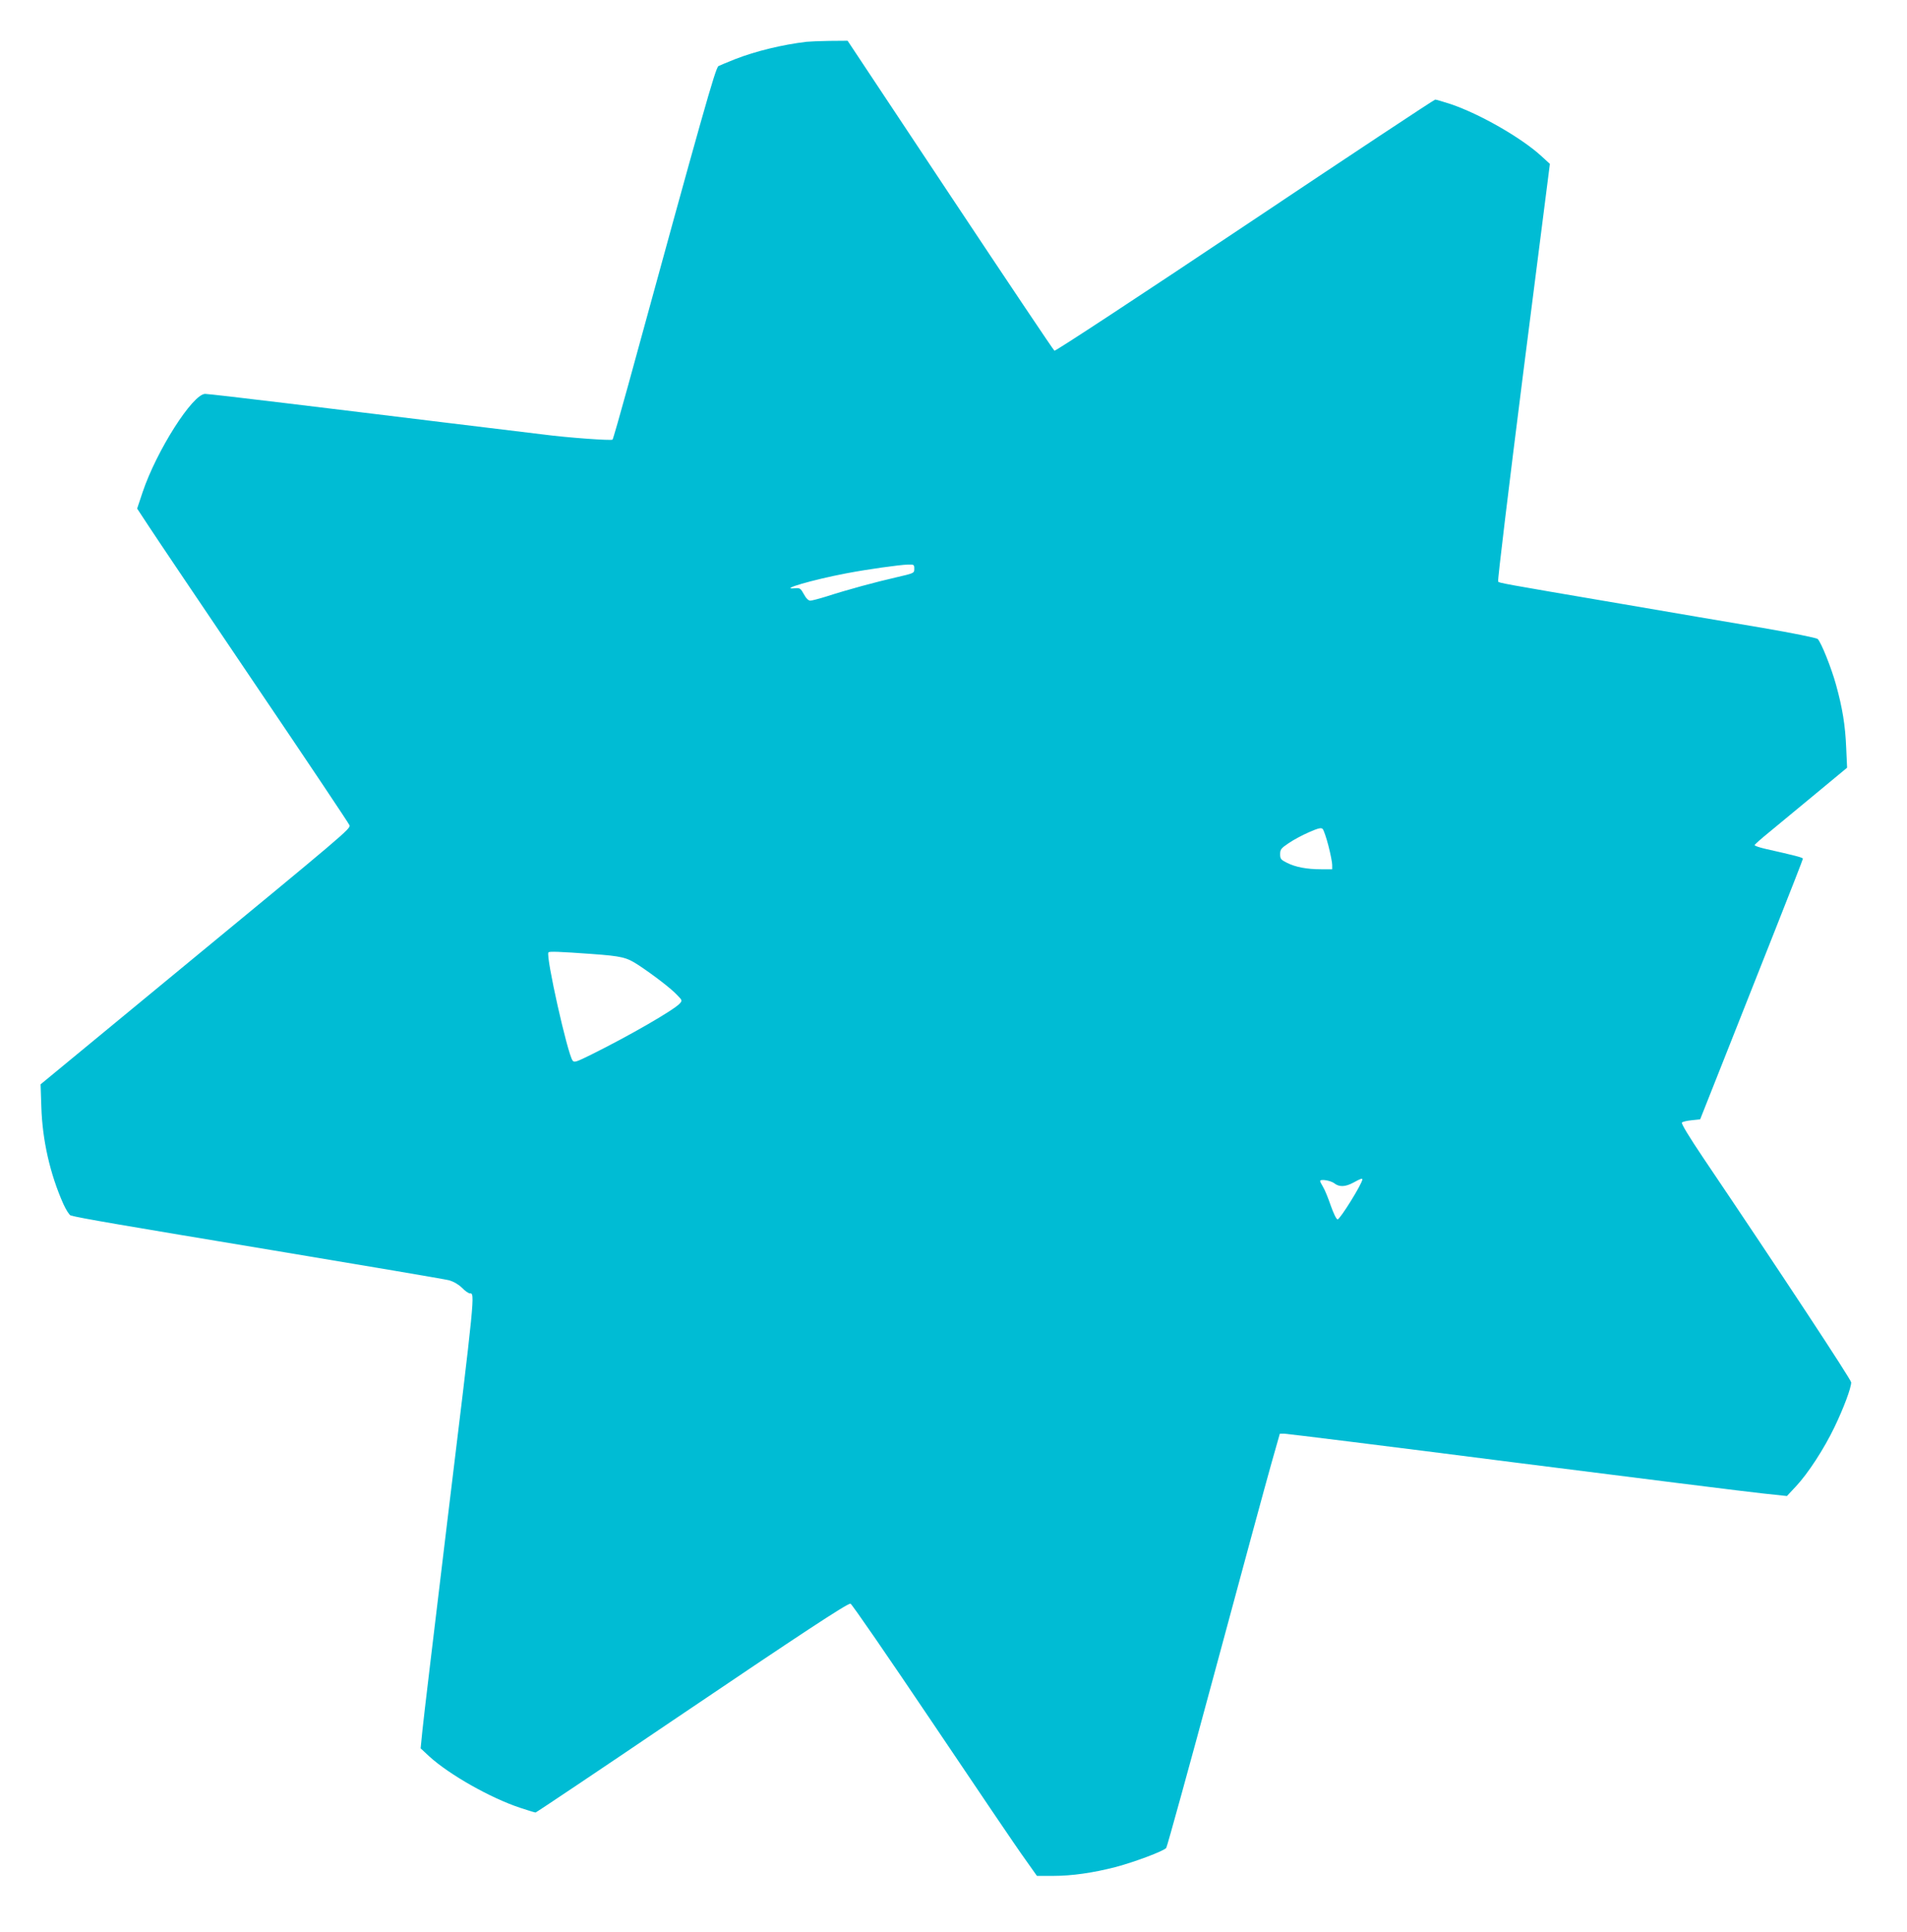 <?xml version="1.0" standalone="no"?>
<!DOCTYPE svg PUBLIC "-//W3C//DTD SVG 20010904//EN"
 "http://www.w3.org/TR/2001/REC-SVG-20010904/DTD/svg10.dtd">
<svg version="1.0" xmlns="http://www.w3.org/2000/svg"
 width="1264pt" height="1280pt" viewBox="0 0 1264 1280"
 preserveAspectRatio="xMidYMid meet">
<g transform="translate(0,1280) scale(0.1,-0.1)"
fill="#00bcd4" stroke="none">
<path d="M5345 12523 c-160 -19 -336 -62 -470 -114 -55 -22 -106 -43 -113 -47
-20 -13 -102 -303 -599 -2117 -53 -192 -99 -354 -103 -358 -7 -8 -300 13 -459
34 -42 5 -335 41 -651 79 -316 39 -797 97 -1068 130 -271 33 -506 60 -522 60
-83 0 -323 -378 -415 -652 l-36 -108 77 -117 c42 -65 358 -533 701 -1041 344
-508 627 -931 630 -941 6 -23 -33 -56 -1132 -961 l-916 -755 5 -150 c7 -222
58 -445 146 -643 18 -39 40 -74 49 -76 54 -16 347 -66 1341 -231 613 -102
1138 -191 1165 -198 32 -9 63 -27 87 -50 20 -21 43 -37 52 -37 35 0 36 11
-154 -1550 -81 -674 -154 -1279 -160 -1345 l-12 -120 58 -54 c132 -120 405
-275 602 -340 51 -17 97 -31 102 -31 4 0 415 275 911 611 857 579 1149 771
1176 773 7 1 251 -354 544 -789 292 -434 567 -841 612 -902 l80 -113 106 0
c127 0 265 20 417 59 127 34 316 105 334 126 6 8 153 540 326 1182 173 642
340 1257 371 1366 l56 197 30 0 c16 0 701 -85 1521 -190 820 -104 1563 -197
1651 -206 l159 -17 59 63 c80 85 187 249 257 395 60 125 110 258 110 295 0 18
-465 724 -978 1484 -97 144 -150 232 -144 238 5 5 34 12 65 15 l56 6 157 396
c86 218 239 604 340 859 101 255 184 467 184 472 0 8 -52 21 -247 65 -40 9
-73 20 -73 25 0 4 46 45 103 91 56 46 194 160 306 253 l204 169 -6 131 c-6
150 -25 265 -67 417 -30 110 -99 283 -122 305 -7 7 -170 40 -363 73 -192 32
-618 105 -945 161 -794 135 -801 137 -810 146 -5 5 71 630 167 1389 l176 1379
-59 54 c-132 120 -406 277 -598 342 -50 16 -96 30 -103 30 -7 0 -575 -376
-1263 -836 -687 -459 -1255 -832 -1261 -828 -6 3 -317 467 -691 1030 l-680
1024 -122 -1 c-66 -1 -134 -4 -151 -6z m715 -3492 c0 -29 -1 -29 -117 -56
-137 -31 -328 -83 -461 -126 -51 -16 -101 -29 -111 -29 -13 0 -28 15 -43 43
-21 38 -26 42 -58 39 -116 -11 118 57 340 99 141 27 350 56 408 58 40 1 42 0
42 -28z m2745 -1835 c14 -54 25 -111 25 -127 l0 -29 -74 0 c-93 0 -169 14
-226 43 -40 20 -45 26 -45 57 0 31 6 39 55 72 30 21 91 54 135 73 64 28 82 32
92 22 7 -7 24 -57 38 -111z m-4885 -717 c204 -15 233 -22 315 -76 101 -67 215
-155 254 -197 34 -35 34 -36 16 -56 -39 -43 -334 -213 -584 -337 -103 -51
-115 -55 -126 -40 -34 47 -178 689 -160 716 4 8 76 5 285 -10z m5110 -1494 c0
-27 -148 -265 -164 -265 -8 0 -27 39 -46 93 -17 50 -40 106 -51 123 -10 17
-19 34 -19 38 0 15 69 4 93 -14 34 -27 74 -25 128 4 45 25 59 30 59 21z"/>
</g>
</svg>
